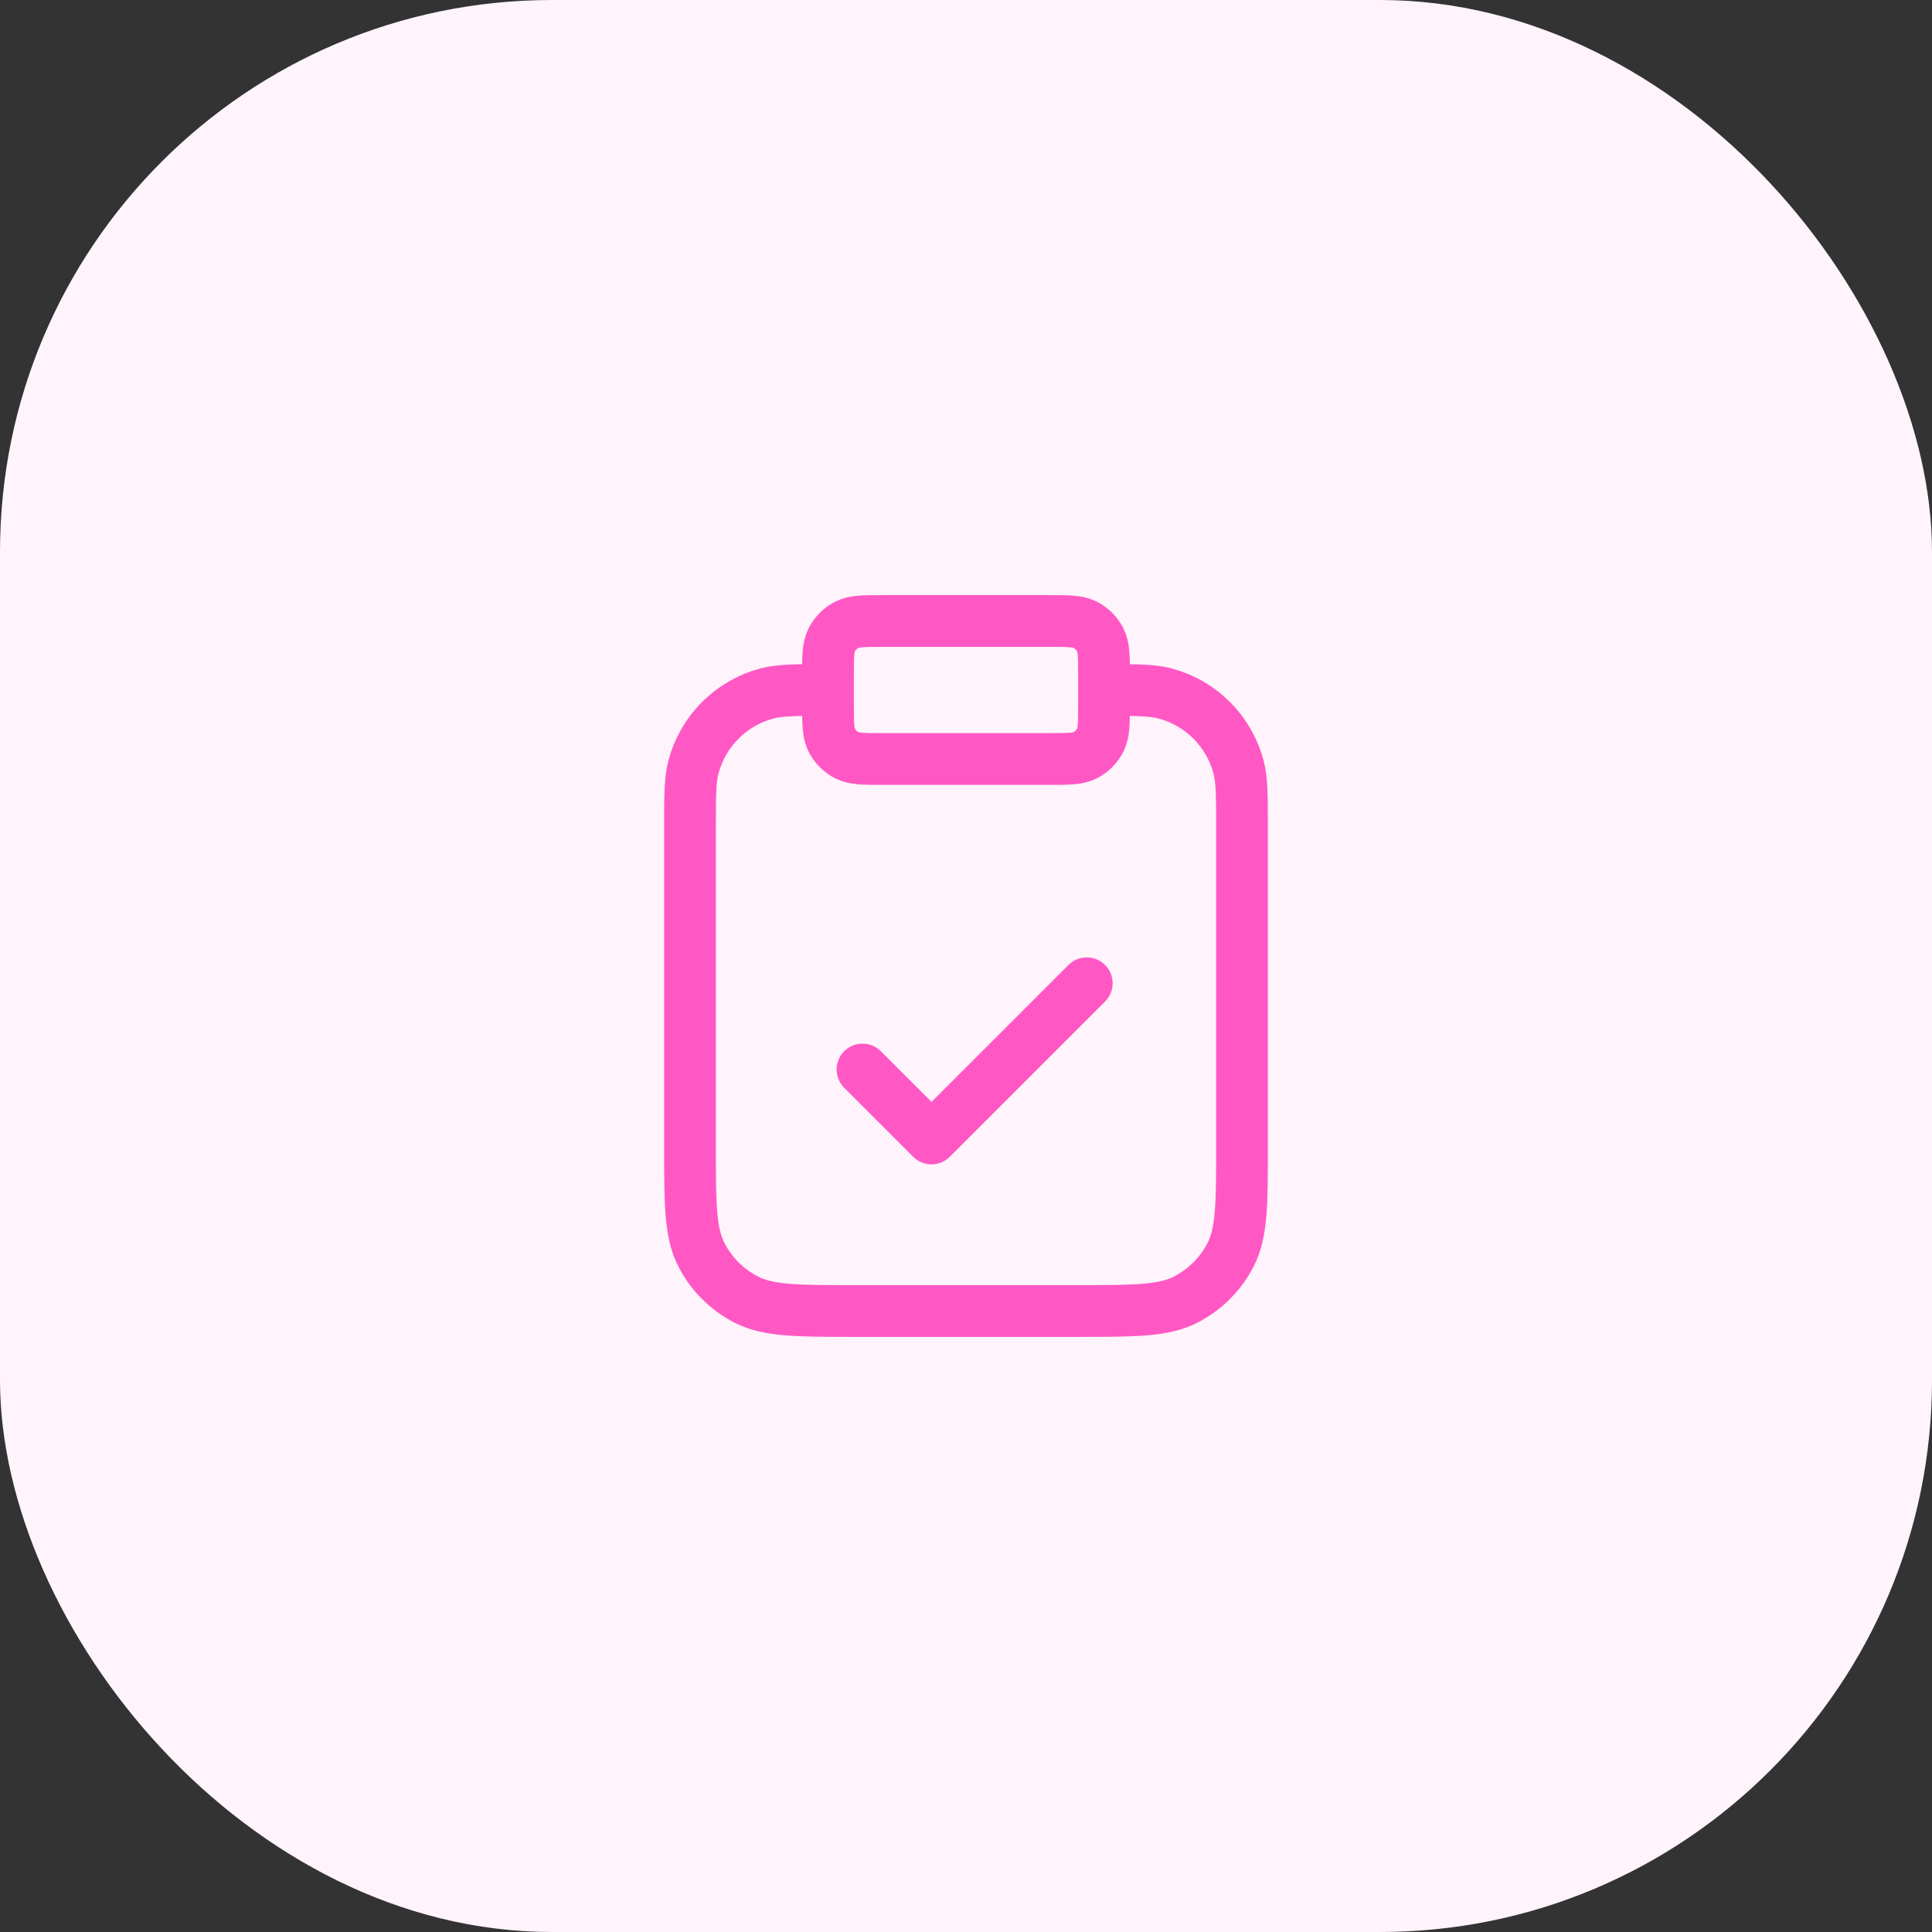 <?xml version="1.0" encoding="UTF-8"?> <svg xmlns="http://www.w3.org/2000/svg" width="56" height="56" viewBox="0 0 56 56" fill="none"><rect x="0" y="0" width="56" height="56" fill="#333333" stroke="none"/><rect width="56" height="56" rx="16" fill="#FFF4FB"></rect><path d="M32 20C32.93 20 33.395 20 33.776 20.102C34.812 20.38 35.62 21.188 35.898 22.224C36 22.605 36 23.07 36 24V33.2C36 34.88 36 35.72 35.673 36.362C35.385 36.926 34.926 37.385 34.362 37.673C33.72 38 32.88 38 31.2 38H24.8C23.12 38 22.28 38 21.638 37.673C21.073 37.385 20.615 36.926 20.327 36.362C20 35.72 20 34.88 20 33.2V24C20 23.07 20 22.605 20.102 22.224C20.38 21.188 21.188 20.38 22.224 20.102C22.605 20 23.07 20 24 20M25 31L27 33L31.5 28.5M25.6 22H30.4C30.96 22 31.24 22 31.454 21.891C31.642 21.795 31.795 21.642 31.891 21.454C32 21.24 32 20.96 32 20.4V19.6C32 19.04 32 18.76 31.891 18.546C31.795 18.358 31.642 18.205 31.454 18.109C31.24 18 30.96 18 30.4 18H25.6C25.04 18 24.76 18 24.546 18.109C24.358 18.205 24.205 18.358 24.109 18.546C24 18.76 24 19.04 24 19.6V20.4C24 20.96 24 21.24 24.109 21.454C24.205 21.642 24.358 21.795 24.546 21.891C24.76 22 25.04 22 25.6 22Z" stroke="#FF58C5" stroke-width="1.5" stroke-linecap="round" stroke-linejoin="round"></path></svg> 